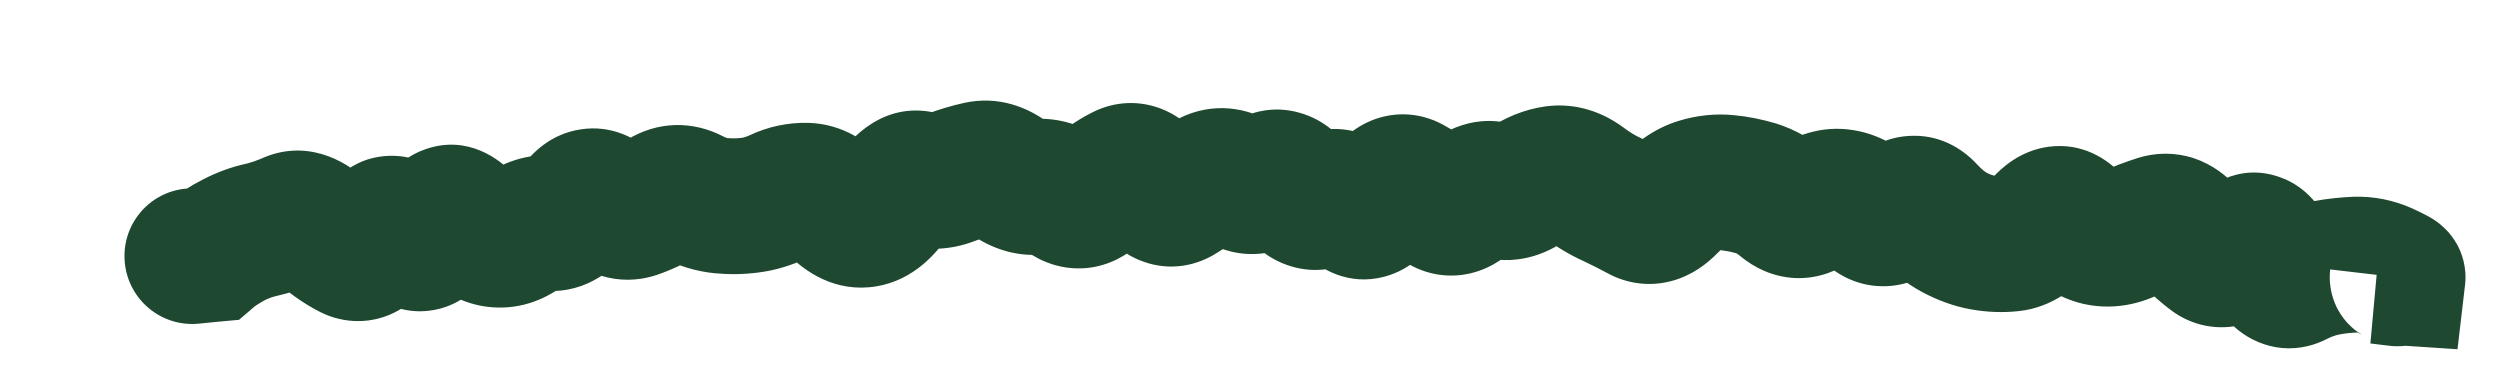 <?xml version="1.0" encoding="utf-8"?>
<svg xmlns="http://www.w3.org/2000/svg" fill="none" height="100%" overflow="visible" preserveAspectRatio="none" style="display: block;" viewBox="0 0 13 2" width="100%">
<path d="M0.966 0.981C0.772 0.999 0.63 1.172 0.649 1.366C0.668 1.56 0.84 1.702 1.034 1.683L1 1.332L0.966 0.981ZM1.1 1.322L1.134 1.673L1.243 1.663L1.326 1.592L1.1 1.322ZM1.503 1.146L1.65 1.467L1.503 1.146ZM1.965 1.226L1.651 1.066L1.965 1.226ZM2.406 1.141L2.151 1.384L2.406 1.141ZM2.566 1.243L2.633 0.897L2.566 1.243ZM5.09 0.879L5.014 0.535L5.09 0.879ZM5.24 0.921L5.027 1.202L5.24 0.921ZM5.839 0.899L5.999 1.213L5.839 0.899ZM6.587 0.941L6.789 1.23L6.587 0.941ZM6.885 1.038L6.714 0.73L6.885 1.038ZM7.034 1.07L7.283 0.82L7.034 1.07ZM7.335 0.958L7.167 1.268L7.335 0.958ZM7.632 1.037L7.879 1.29L7.632 1.037ZM8.234 0.948L8.022 1.23L8.234 0.948ZM8.984 0.95L8.949 1.301L8.984 0.95ZM9.132 0.98L9.029 1.317L9.029 1.317L9.132 0.98ZM9.277 1.062L9.051 1.333L9.277 1.062ZM9.427 1.067L9.226 0.777L9.226 0.777L9.427 1.067ZM9.579 1.024L9.526 1.373L9.526 1.373L9.579 1.024ZM10.164 1.209L9.998 1.52L10.164 1.209ZM10.459 1.267L10.423 0.916L10.459 1.267ZM10.912 1.236L10.99 0.892L10.912 1.236ZM11.222 1.158L11.329 1.495L11.222 1.158ZM11.801 1.342L11.47 1.462L11.801 1.342ZM11.937 1.449L12.097 1.764L11.937 1.449ZM12.097 1.393L12.032 1.046L12.097 1.393ZM12.251 1.376L12.24 1.023L12.251 1.376ZM12.398 1.405L12.542 1.083L12.398 1.405ZM12.468 1.442L12.445 1.794L12.779 1.816L12.818 1.484L12.468 1.442ZM12.368 1.436L12.39 1.084L12.326 1.786L12.368 1.436ZM12.425 1.798C12.618 1.821 12.794 1.683 12.817 1.49C12.841 1.296 12.703 1.121 12.509 1.097L12.467 1.448L12.425 1.798ZM1 1.332L1.034 1.683L1.134 1.673L1.1 1.322L1.065 0.971L0.966 0.981L1 1.332ZM1.1 1.322L1.326 1.592C1.331 1.589 1.346 1.578 1.377 1.561L1.215 1.248L1.052 0.935C0.99 0.967 0.928 1.006 0.873 1.052L1.1 1.322ZM1.215 1.248L1.377 1.561C1.399 1.55 1.417 1.544 1.434 1.54L1.358 1.195L1.282 0.851C1.202 0.868 1.125 0.897 1.052 0.935L1.215 1.248ZM1.358 1.195L1.434 1.54C1.509 1.523 1.581 1.499 1.65 1.467L1.503 1.146L1.356 0.826C1.33 0.837 1.306 0.845 1.282 0.851L1.358 1.195ZM1.503 1.146L1.65 1.467C1.595 1.492 1.534 1.495 1.482 1.481C1.439 1.468 1.419 1.449 1.422 1.452L1.659 1.19L1.896 0.929C1.791 0.833 1.589 0.719 1.356 0.826L1.503 1.146ZM1.659 1.19L1.422 1.452C1.496 1.519 1.577 1.578 1.666 1.623L1.824 1.307L1.981 0.991C1.964 0.983 1.935 0.964 1.896 0.929L1.659 1.19ZM1.824 1.307L1.666 1.623C1.786 1.683 1.937 1.691 2.074 1.613C2.185 1.55 2.246 1.451 2.279 1.386L1.965 1.226L1.651 1.066C1.643 1.081 1.66 1.037 1.723 1C1.76 0.979 1.807 0.964 1.861 0.964C1.913 0.964 1.954 0.978 1.981 0.991L1.824 1.307ZM1.965 1.226L2.279 1.386C2.278 1.388 2.267 1.412 2.237 1.439C2.204 1.47 2.142 1.51 2.056 1.515C1.972 1.521 1.909 1.491 1.878 1.47C1.862 1.46 1.851 1.45 1.845 1.444C1.839 1.438 1.836 1.435 1.836 1.434L2.113 1.216L2.391 0.998C2.351 0.947 2.223 0.797 2.009 0.811C1.785 0.826 1.682 1.005 1.651 1.066L1.965 1.226ZM2.113 1.216L1.836 1.434C1.875 1.484 2.02 1.654 2.256 1.612C2.368 1.592 2.446 1.53 2.492 1.479C2.536 1.429 2.565 1.375 2.584 1.333L2.261 1.19L1.939 1.046C1.937 1.05 1.945 1.032 1.967 1.007C1.99 0.981 2.044 0.933 2.132 0.918C2.224 0.901 2.298 0.93 2.338 0.954C2.358 0.966 2.371 0.978 2.378 0.985C2.386 0.992 2.39 0.997 2.391 0.998L2.113 1.216ZM2.261 1.19L2.584 1.333C2.586 1.328 2.581 1.341 2.566 1.36C2.55 1.379 2.511 1.42 2.442 1.443C2.365 1.469 2.29 1.461 2.233 1.438C2.184 1.418 2.157 1.391 2.151 1.384L2.406 1.141L2.662 0.897C2.601 0.833 2.436 0.699 2.215 0.775C2.04 0.834 1.965 0.987 1.939 1.046L2.261 1.19ZM2.406 1.141L2.151 1.384C2.231 1.468 2.347 1.56 2.5 1.59L2.566 1.243L2.633 0.897C2.66 0.902 2.675 0.911 2.678 0.913C2.681 0.915 2.675 0.911 2.662 0.897L2.406 1.141ZM2.566 1.243L2.5 1.59C2.659 1.62 2.806 1.576 2.921 1.491L2.713 1.206L2.505 0.922C2.512 0.916 2.53 0.905 2.555 0.899C2.582 0.892 2.609 0.892 2.633 0.897L2.566 1.243ZM2.713 1.206L2.921 1.491C2.918 1.494 2.908 1.5 2.891 1.506C2.873 1.511 2.854 1.514 2.834 1.512L2.858 1.16L2.882 0.808C2.737 0.798 2.608 0.846 2.505 0.922L2.713 1.206ZM2.858 1.16L2.834 1.512C3.059 1.528 3.208 1.387 3.285 1.282L3.001 1.073L2.717 0.864C2.712 0.871 2.721 0.856 2.748 0.84C2.779 0.821 2.826 0.805 2.882 0.808L2.858 1.16ZM3.001 1.073L3.285 1.282C3.281 1.288 3.232 1.354 3.126 1.37C3.012 1.388 2.937 1.333 2.919 1.318L3.149 1.05L3.379 0.783C3.308 0.721 3.181 0.647 3.018 0.673C2.862 0.697 2.766 0.797 2.717 0.864L3.001 1.073ZM3.149 1.05L2.919 1.318C3.027 1.411 3.205 1.499 3.414 1.43L3.303 1.095L3.192 0.76C3.238 0.745 3.286 0.745 3.327 0.757C3.345 0.763 3.358 0.769 3.367 0.774C3.375 0.779 3.379 0.783 3.379 0.783L3.149 1.05ZM3.303 1.095L3.414 1.43C3.491 1.404 3.564 1.369 3.633 1.327L3.448 1.026L3.262 0.726C3.235 0.743 3.212 0.753 3.192 0.76L3.303 1.095ZM3.448 1.026L3.633 1.327C3.611 1.34 3.576 1.355 3.531 1.356C3.486 1.357 3.452 1.345 3.434 1.335L3.597 1.022L3.76 0.709C3.602 0.627 3.42 0.629 3.262 0.726L3.448 1.026ZM3.597 1.022L3.434 1.335C3.52 1.38 3.615 1.411 3.718 1.421L3.75 1.069L3.782 0.718C3.784 0.718 3.777 0.718 3.76 0.709L3.597 1.022ZM3.75 1.069L3.718 1.421C3.793 1.428 3.869 1.427 3.944 1.417L3.899 1.067L3.855 0.717C3.831 0.72 3.807 0.72 3.782 0.718L3.75 1.069ZM3.899 1.067L3.944 1.417C4.032 1.406 4.116 1.38 4.195 1.343L4.046 1.023L3.897 0.704C3.879 0.712 3.865 0.716 3.855 0.717L3.899 1.067ZM4.046 1.023L4.195 1.343C4.197 1.342 4.197 1.343 4.194 1.343C4.192 1.344 4.188 1.344 4.185 1.344L4.195 0.992L4.205 0.639C4.096 0.636 3.992 0.659 3.897 0.704L4.046 1.023ZM4.195 0.992L4.185 1.344C4.148 1.343 4.12 1.332 4.104 1.324C4.09 1.317 4.087 1.312 4.095 1.319L4.348 1.073L4.601 0.828C4.515 0.74 4.383 0.644 4.205 0.639L4.195 0.992ZM4.348 1.073L4.095 1.319C4.186 1.414 4.346 1.524 4.557 1.489L4.499 1.141L4.441 0.793C4.492 0.784 4.536 0.794 4.568 0.808C4.595 0.82 4.605 0.832 4.601 0.828L4.348 1.073ZM4.499 1.141L4.557 1.489C4.755 1.456 4.875 1.312 4.94 1.214L4.645 1.02L4.35 0.826C4.339 0.843 4.337 0.842 4.347 0.833C4.359 0.823 4.391 0.801 4.441 0.793L4.499 1.141ZM4.645 1.02L4.94 1.214C4.948 1.201 4.937 1.223 4.898 1.247C4.877 1.26 4.846 1.273 4.808 1.279C4.769 1.285 4.731 1.282 4.697 1.272L4.791 0.932L4.886 0.592C4.6 0.513 4.418 0.723 4.35 0.826L4.645 1.02ZM4.791 0.932L4.697 1.272C4.822 1.307 4.95 1.299 5.069 1.253L4.941 0.924L4.814 0.595C4.822 0.592 4.833 0.589 4.848 0.588C4.863 0.588 4.876 0.589 4.886 0.592L4.791 0.932ZM4.941 0.924L5.069 1.253C5.103 1.24 5.135 1.231 5.166 1.224L5.09 0.879L5.014 0.535C4.946 0.55 4.879 0.57 4.814 0.595L4.941 0.924ZM5.09 0.879L5.166 1.224C5.133 1.231 5.099 1.229 5.07 1.221C5.043 1.214 5.029 1.203 5.027 1.202L5.24 0.921L5.454 0.64C5.344 0.557 5.191 0.496 5.014 0.535L5.09 0.879ZM5.24 0.921L5.027 1.202C5.128 1.279 5.265 1.339 5.427 1.323L5.391 0.972L5.355 0.62C5.384 0.618 5.409 0.622 5.429 0.628C5.447 0.634 5.455 0.641 5.454 0.64L5.24 0.921ZM5.391 0.972L5.427 1.323C5.402 1.325 5.378 1.322 5.36 1.316C5.352 1.314 5.345 1.311 5.341 1.308C5.337 1.306 5.335 1.305 5.335 1.305L5.541 1.018L5.747 0.732C5.645 0.658 5.511 0.605 5.355 0.62L5.391 0.972ZM5.541 1.018L5.335 1.305C5.412 1.36 5.519 1.405 5.648 1.394C5.772 1.383 5.867 1.322 5.929 1.265L5.69 1.005L5.452 0.745C5.465 0.733 5.51 0.698 5.584 0.691C5.663 0.684 5.721 0.713 5.747 0.732L5.541 1.018ZM5.69 1.005L5.929 1.265C5.959 1.237 5.983 1.222 5.999 1.213L5.839 0.899L5.679 0.585C5.595 0.627 5.52 0.682 5.452 0.745L5.69 1.005ZM5.839 0.899L5.999 1.213C5.972 1.227 5.934 1.24 5.89 1.241C5.845 1.243 5.806 1.234 5.774 1.22C5.717 1.196 5.697 1.162 5.704 1.172L5.989 0.964L6.274 0.755C6.23 0.696 6.16 0.618 6.054 0.572C5.929 0.518 5.794 0.526 5.679 0.585L5.839 0.899ZM5.989 0.964L5.704 1.172C5.748 1.232 5.824 1.317 5.944 1.36C6.087 1.412 6.227 1.381 6.331 1.313L6.138 1.017L5.946 0.722C5.968 0.707 6.004 0.69 6.05 0.683C6.098 0.676 6.144 0.682 6.183 0.696C6.253 0.721 6.28 0.764 6.274 0.755L5.989 0.964ZM6.138 1.017L6.331 1.313C6.371 1.287 6.409 1.265 6.446 1.246L6.288 0.931L6.13 0.616C6.067 0.647 6.006 0.683 5.946 0.722L6.138 1.017ZM6.288 0.931L6.446 1.246C6.42 1.26 6.38 1.271 6.333 1.267C6.288 1.263 6.256 1.247 6.241 1.237L6.437 0.944L6.634 0.65C6.488 0.553 6.303 0.529 6.13 0.616L6.288 0.931ZM6.437 0.944L6.241 1.237C6.313 1.285 6.408 1.323 6.518 1.321C6.628 1.319 6.72 1.279 6.789 1.23L6.587 0.941L6.385 0.652C6.404 0.638 6.447 0.616 6.506 0.615C6.567 0.614 6.611 0.635 6.634 0.65L6.437 0.944ZM6.587 0.941L6.789 1.23C6.77 1.244 6.739 1.261 6.696 1.27C6.651 1.279 6.605 1.277 6.564 1.265C6.524 1.253 6.496 1.235 6.48 1.223C6.465 1.211 6.458 1.201 6.457 1.2L6.736 0.984L7.015 0.768C6.969 0.708 6.887 0.623 6.76 0.587C6.614 0.544 6.48 0.586 6.385 0.652L6.587 0.941ZM6.736 0.984L6.457 1.2C6.503 1.259 6.578 1.337 6.69 1.377C6.819 1.424 6.95 1.406 7.056 1.347L6.885 1.038L6.714 0.73C6.738 0.717 6.771 0.703 6.813 0.699C6.856 0.695 6.897 0.702 6.931 0.714C6.964 0.726 6.986 0.741 6.998 0.751C7.004 0.757 7.009 0.761 7.011 0.764C7.014 0.766 7.015 0.768 7.015 0.768L6.736 0.984ZM6.885 1.038L7.056 1.347C7.016 1.369 6.955 1.386 6.885 1.371C6.824 1.357 6.791 1.327 6.785 1.321L7.034 1.07L7.283 0.82C7.227 0.765 7.145 0.705 7.034 0.681C6.915 0.655 6.803 0.68 6.714 0.73L6.885 1.038ZM7.034 1.07L6.785 1.321C6.864 1.399 7.012 1.488 7.198 1.439C7.35 1.399 7.437 1.288 7.477 1.228L7.184 1.031L6.891 0.834C6.881 0.85 6.917 0.783 7.019 0.756C7.077 0.741 7.137 0.744 7.191 0.764C7.24 0.781 7.27 0.807 7.283 0.82L7.034 1.07ZM7.184 1.031L7.477 1.228C7.487 1.213 7.47 1.246 7.413 1.274C7.381 1.289 7.338 1.301 7.288 1.3C7.238 1.299 7.197 1.285 7.167 1.268L7.335 0.958L7.503 0.648C7.379 0.581 7.235 0.576 7.106 0.638C7 0.69 6.932 0.774 6.891 0.834L7.184 1.031ZM7.335 0.958L7.167 1.268C7.198 1.285 7.23 1.306 7.265 1.333L7.482 1.055L7.7 0.777C7.637 0.728 7.571 0.685 7.503 0.648L7.335 0.958ZM7.482 1.055L7.265 1.333C7.345 1.396 7.46 1.446 7.598 1.43C7.727 1.414 7.82 1.347 7.879 1.29L7.632 1.037L7.385 0.785C7.392 0.778 7.435 0.739 7.514 0.729C7.602 0.718 7.668 0.753 7.7 0.777L7.482 1.055ZM7.632 1.037L7.879 1.29C7.878 1.29 7.857 1.311 7.814 1.324C7.764 1.34 7.709 1.339 7.66 1.321L7.782 0.99L7.905 0.659C7.681 0.576 7.492 0.68 7.385 0.785L7.632 1.037ZM7.782 0.99L7.66 1.321C7.836 1.386 8.005 1.343 8.132 1.256L7.933 0.965L7.733 0.674C7.742 0.668 7.764 0.655 7.8 0.649C7.838 0.643 7.875 0.648 7.905 0.659L7.782 0.99ZM7.933 0.965L8.132 1.256C8.139 1.251 8.143 1.25 8.142 1.25C8.142 1.25 8.138 1.252 8.131 1.253L8.085 0.903L8.038 0.553C7.922 0.569 7.82 0.614 7.733 0.674L7.933 0.965ZM8.085 0.903L8.131 1.253C8.106 1.256 8.081 1.254 8.058 1.247C8.037 1.24 8.025 1.232 8.022 1.23L8.234 0.948L8.446 0.666C8.338 0.585 8.198 0.532 8.038 0.553L8.085 0.903ZM8.234 0.948L8.022 1.23C8.088 1.28 8.158 1.323 8.233 1.357L8.38 1.037L8.528 0.716C8.504 0.705 8.477 0.689 8.446 0.666L8.234 0.948ZM8.38 1.037L8.233 1.357C8.274 1.376 8.315 1.397 8.356 1.419L8.527 1.111L8.698 0.802C8.642 0.771 8.585 0.742 8.528 0.716L8.38 1.037ZM8.527 1.111L8.356 1.419C8.455 1.474 8.574 1.493 8.693 1.461C8.801 1.432 8.879 1.369 8.931 1.316L8.678 1.07L8.425 0.824C8.426 0.823 8.432 0.816 8.445 0.808C8.458 0.799 8.479 0.788 8.509 0.78C8.578 0.761 8.647 0.774 8.698 0.802L8.527 1.111ZM8.678 1.07L8.931 1.316C8.944 1.302 8.951 1.297 8.953 1.296C8.955 1.295 8.949 1.299 8.935 1.303L8.833 0.966L8.731 0.628C8.604 0.666 8.503 0.744 8.425 0.824L8.678 1.07ZM8.833 0.966L8.935 1.303C8.944 1.301 8.948 1.301 8.949 1.301L8.984 0.95L9.018 0.599C8.92 0.589 8.823 0.6 8.731 0.628L8.833 0.966ZM8.984 0.95L8.949 1.301C8.974 1.304 9.001 1.309 9.029 1.317L9.132 0.98L9.235 0.642C9.164 0.621 9.092 0.606 9.018 0.599L8.984 0.95ZM9.132 0.98L9.029 1.317C9.025 1.316 9.033 1.317 9.051 1.333L9.277 1.062L9.503 0.791C9.427 0.727 9.337 0.674 9.235 0.642L9.132 0.98ZM9.277 1.062L9.051 1.333C9.12 1.39 9.217 1.441 9.338 1.446C9.457 1.45 9.556 1.407 9.627 1.357L9.427 1.067L9.226 0.777C9.245 0.764 9.293 0.738 9.363 0.74C9.433 0.743 9.482 0.773 9.503 0.791L9.277 1.062ZM9.427 1.067L9.627 1.357C9.627 1.357 9.625 1.359 9.62 1.361C9.616 1.363 9.609 1.367 9.599 1.369C9.579 1.375 9.553 1.377 9.526 1.373L9.579 1.024L9.633 0.676C9.472 0.651 9.332 0.704 9.226 0.777L9.427 1.067ZM9.579 1.024L9.526 1.373C9.485 1.367 9.469 1.348 9.478 1.357L9.724 1.104L9.969 0.85C9.886 0.769 9.773 0.697 9.633 0.676L9.579 1.024ZM9.724 1.104L9.478 1.357C9.55 1.427 9.664 1.495 9.814 1.488C9.953 1.481 10.054 1.411 10.115 1.355L9.875 1.096L9.634 0.838C9.641 0.832 9.69 0.788 9.779 0.783C9.878 0.778 9.944 0.826 9.969 0.85L9.724 1.104ZM9.875 1.096L10.115 1.355C10.107 1.362 10.051 1.411 9.953 1.411C9.847 1.412 9.783 1.355 9.764 1.334L10.024 1.096L10.284 0.858C10.219 0.787 10.108 0.705 9.952 0.706C9.803 0.706 9.696 0.781 9.634 0.838L9.875 1.096ZM10.024 1.096L9.764 1.334C9.83 1.407 9.907 1.472 9.998 1.52L10.164 1.209L10.33 0.898C10.325 0.895 10.309 0.885 10.284 0.858L10.024 1.096ZM10.164 1.209L9.998 1.52C10.075 1.561 10.158 1.592 10.245 1.608L10.31 1.261L10.374 0.914C10.363 0.912 10.349 0.908 10.33 0.898L10.164 1.209ZM10.31 1.261L10.245 1.608C10.328 1.623 10.411 1.627 10.495 1.618L10.459 1.267L10.423 0.916C10.406 0.918 10.39 0.917 10.374 0.914L10.31 1.261ZM10.459 1.267L10.495 1.618C10.675 1.6 10.803 1.488 10.882 1.401L10.619 1.165L10.357 0.929C10.343 0.944 10.34 0.945 10.347 0.94C10.355 0.935 10.382 0.92 10.423 0.916L10.459 1.267ZM10.619 1.165L10.882 1.401C10.881 1.401 10.872 1.412 10.853 1.424C10.833 1.437 10.796 1.456 10.746 1.463C10.622 1.479 10.538 1.414 10.509 1.382L10.771 1.145L11.033 0.908C10.959 0.827 10.828 0.74 10.653 0.763C10.505 0.783 10.407 0.873 10.357 0.929L10.619 1.165ZM10.771 1.145L10.509 1.382C10.587 1.467 10.694 1.548 10.833 1.58L10.912 1.236L10.99 0.892C11.032 0.901 11.045 0.922 11.033 0.908L10.771 1.145ZM10.912 1.236L10.833 1.58C10.966 1.61 11.094 1.59 11.205 1.541L11.064 1.218L10.923 0.895C10.924 0.894 10.932 0.891 10.945 0.889C10.959 0.888 10.974 0.888 10.99 0.892L10.912 1.236ZM11.064 1.218L11.205 1.541C11.247 1.523 11.289 1.507 11.329 1.495L11.222 1.158L11.115 0.822C11.05 0.843 10.986 0.867 10.923 0.895L11.064 1.218ZM11.222 1.158L11.329 1.495C11.29 1.507 11.238 1.51 11.185 1.493C11.137 1.477 11.112 1.451 11.105 1.443L11.367 1.207L11.629 0.97C11.578 0.914 11.506 0.856 11.409 0.823C11.309 0.79 11.206 0.793 11.115 0.822L11.222 1.158ZM11.367 1.207L11.105 1.443C11.162 1.507 11.225 1.565 11.292 1.615L11.502 1.331L11.711 1.047C11.687 1.029 11.659 1.005 11.629 0.97L11.367 1.207ZM11.502 1.331L11.292 1.615C11.397 1.693 11.533 1.723 11.669 1.686C11.784 1.654 11.866 1.583 11.916 1.53L11.659 1.288L11.402 1.046C11.393 1.055 11.419 1.023 11.482 1.005C11.517 0.996 11.559 0.992 11.606 1.001C11.651 1.01 11.687 1.029 11.711 1.047L11.502 1.331ZM11.659 1.288L11.916 1.53C11.912 1.534 11.887 1.561 11.838 1.581C11.78 1.605 11.698 1.616 11.613 1.584C11.538 1.555 11.499 1.507 11.485 1.487C11.47 1.467 11.467 1.455 11.47 1.462L11.801 1.342L12.133 1.222C12.118 1.18 12.095 1.128 12.06 1.079C12.025 1.03 11.964 0.962 11.865 0.925C11.629 0.834 11.455 0.99 11.402 1.046L11.659 1.288ZM11.801 1.342L11.47 1.462C11.494 1.529 11.542 1.64 11.643 1.72C11.701 1.765 11.778 1.802 11.87 1.81C11.96 1.817 12.038 1.794 12.097 1.764L11.937 1.449L11.777 1.134C11.809 1.118 11.861 1.101 11.926 1.106C11.993 1.112 12.046 1.139 12.081 1.166C12.113 1.191 12.128 1.215 12.133 1.223C12.137 1.231 12.137 1.232 12.133 1.222L11.801 1.342ZM11.937 1.449L12.097 1.764C12.126 1.749 12.147 1.743 12.161 1.74L12.097 1.393L12.032 1.046C11.942 1.063 11.857 1.094 11.777 1.134L11.937 1.449ZM12.097 1.393L12.161 1.74C12.196 1.733 12.229 1.73 12.262 1.729L12.251 1.376L12.24 1.023C12.17 1.026 12.101 1.033 12.032 1.046L12.097 1.393ZM12.251 1.376L12.262 1.729C12.261 1.729 12.259 1.729 12.257 1.728C12.255 1.728 12.254 1.727 12.254 1.727L12.398 1.405L12.542 1.083C12.447 1.041 12.345 1.02 12.24 1.023L12.251 1.376ZM12.398 1.405L12.254 1.727C12.264 1.732 12.271 1.735 12.277 1.738C12.283 1.741 12.286 1.742 12.285 1.742C12.285 1.742 12.283 1.741 12.28 1.739C12.277 1.737 12.27 1.733 12.261 1.727C12.255 1.723 12.234 1.708 12.21 1.683C12.198 1.67 12.176 1.645 12.156 1.608C12.137 1.572 12.106 1.498 12.117 1.401L12.468 1.442L12.818 1.484C12.83 1.386 12.798 1.311 12.779 1.275C12.758 1.237 12.736 1.211 12.723 1.198C12.698 1.172 12.675 1.155 12.666 1.149C12.645 1.134 12.625 1.124 12.616 1.119C12.594 1.107 12.567 1.095 12.542 1.083L12.398 1.405ZM12.468 1.442L12.49 1.09L12.39 1.084L12.368 1.436L12.345 1.788L12.445 1.794L12.468 1.442ZM12.368 1.436L12.326 1.786L12.425 1.798L12.467 1.448L12.509 1.097L12.41 1.085L12.368 1.436Z" fill="#1E4830" id="Vector 23"/>
</svg>
